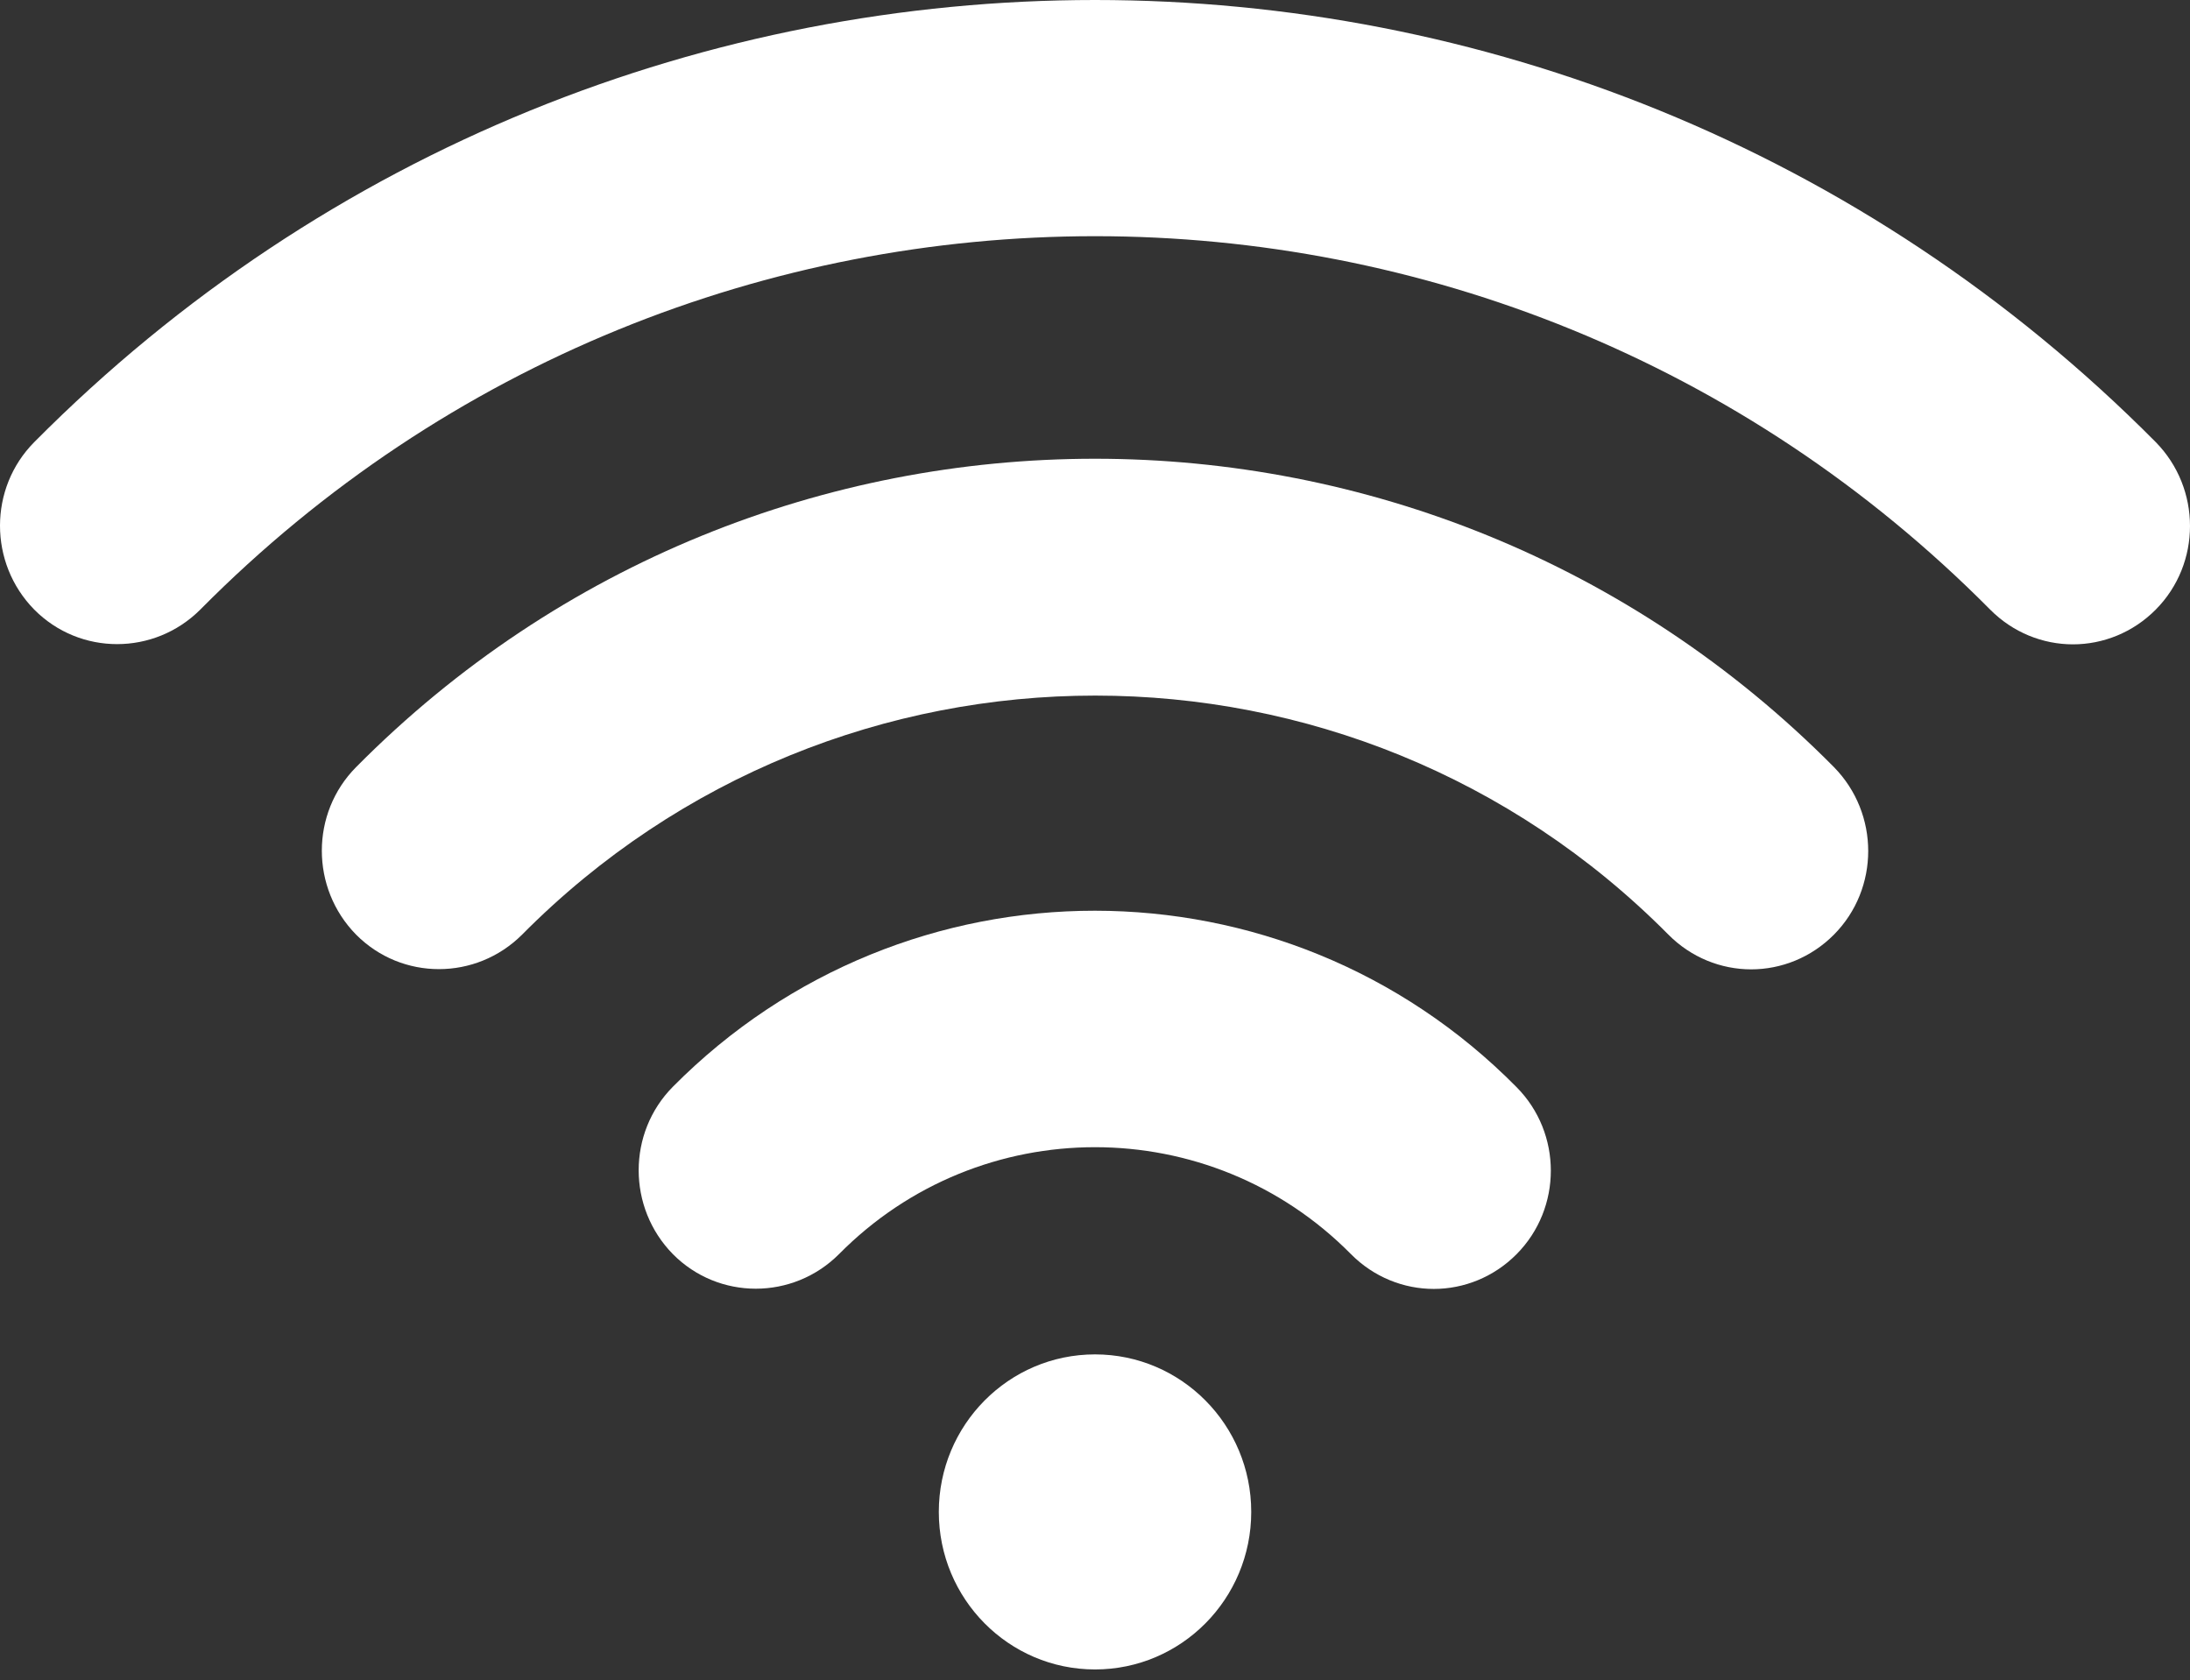 <svg width="202" height="155" viewBox="0 0 202 155" fill="none" xmlns="http://www.w3.org/2000/svg">
<rect x="0" y="0" width="202" height="155" fill="#333333" stroke="none"/>
<path d="M32.843 70.766C28.632 75.013 28.632 81.925 32.843 86.214C37.054 90.461 43.907 90.461 48.159 86.214C77.305 56.817 124.74 56.817 153.886 86.214C155.992 88.338 158.758 89.42 161.524 89.42C164.29 89.42 167.056 88.338 169.161 86.214C173.372 81.967 173.372 75.055 169.161 70.766C131.593 32.834 70.411 32.834 32.843 70.766Z" fill="white"/>
<path d="M62.068 100.245C57.857 104.492 57.857 111.404 62.068 115.693C66.279 119.94 73.132 119.94 77.384 115.693C90.388 102.535 111.608 102.535 124.612 115.693C126.718 117.817 129.484 118.899 132.25 118.899C135.016 118.899 137.782 117.817 139.887 115.693C144.098 111.446 144.098 104.534 139.887 100.287C118.461 78.593 83.535 78.593 62.068 100.245Z" fill="white"/>
<path d="M101.002 154.001C108.959 154.001 115.41 147.495 115.41 139.469C115.41 131.444 108.959 124.938 101.002 124.938C93.044 124.938 86.594 131.444 86.594 139.469C86.594 147.495 93.044 154.001 101.002 154.001Z" fill="white"/>
<path d="M198.842 40.785C144.884 -13.595 57.116 -13.595 3.158 40.785C-1.053 45.032 -1.053 51.944 3.158 56.233C7.369 60.48 14.222 60.48 18.474 56.233C63.969 10.306 138.031 10.306 183.567 56.233C185.672 58.356 188.438 59.439 191.204 59.439C193.97 59.439 196.736 58.356 198.842 56.233C203.053 51.986 203.053 45.074 198.842 40.785Z" fill="white"/>
</svg>
